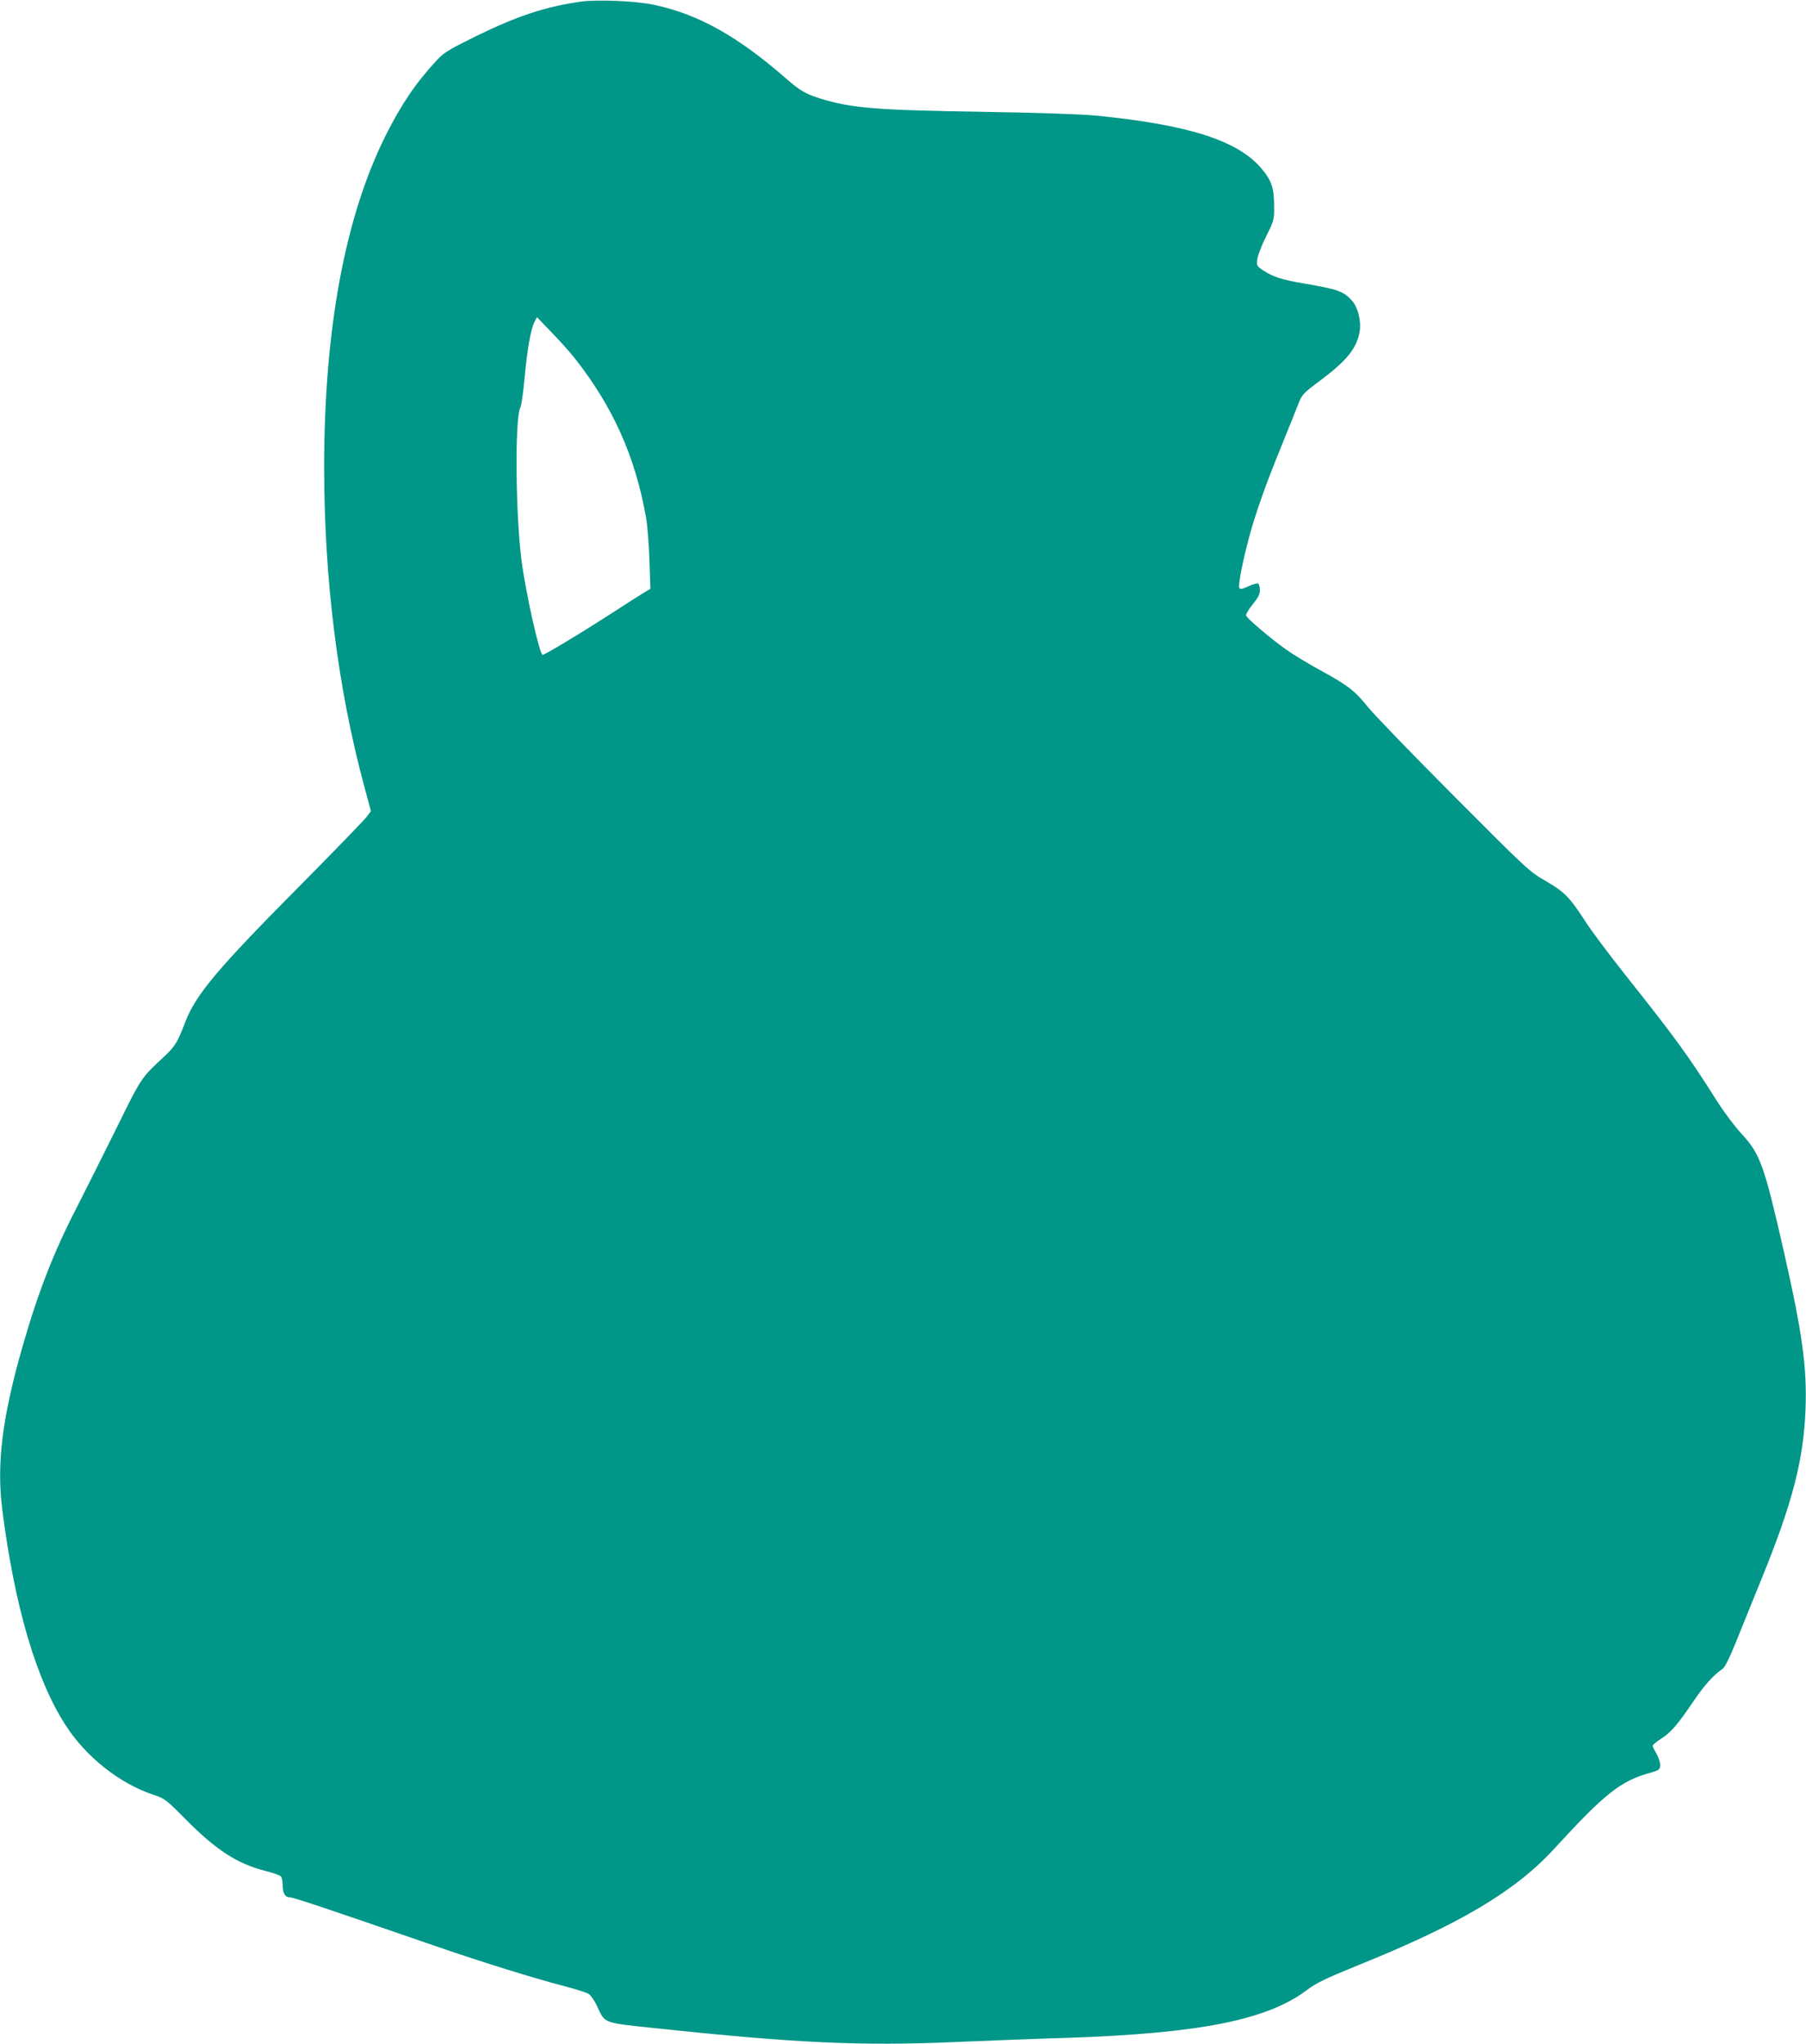 <?xml version="1.0" standalone="no"?>
<!DOCTYPE svg PUBLIC "-//W3C//DTD SVG 20010904//EN"
 "http://www.w3.org/TR/2001/REC-SVG-20010904/DTD/svg10.dtd">
<svg version="1.0" xmlns="http://www.w3.org/2000/svg"
 width="1131pt" height="1280pt" viewBox="0 0 1131 1280"
 preserveAspectRatio="xMidYMid meet">
<g transform="translate(0,1280) scale(0.1,-0.1)"
fill="#009688" stroke="none">
<path d="M3640 12790 c-223 -31 -401 -90 -660 -217 -174 -86 -200 -102 -248
-154 -128 -138 -220 -274 -317 -468 -254 -507 -385 -1213 -385 -2076 0 -704
86 -1388 252 -2002 l41 -152 -29 -38 c-16 -21 -200 -211 -410 -423 -522 -526
-657 -686 -724 -860 -48 -126 -63 -150 -126 -210 -154 -144 -145 -130 -309
-463 -85 -171 -194 -389 -242 -483 -147 -284 -243 -531 -343 -879 -126 -440
-162 -731 -126 -1015 77 -609 215 -1077 402 -1360 126 -193 333 -356 539 -426
78 -26 83 -30 202 -150 198 -200 327 -283 506 -329 49 -12 93 -28 98 -36 5 -8
9 -31 9 -52 0 -51 15 -77 45 -77 21 0 196 -58 923 -309 281 -97 613 -200 806
-250 66 -17 131 -38 144 -47 13 -9 37 -44 52 -77 49 -107 35 -102 360 -136
882 -94 1294 -113 1885 -87 209 9 522 21 695 26 836 28 1258 112 1508 302 54
41 114 70 308 149 645 260 991 465 1237 733 319 348 417 425 602 476 54 15 60
20 62 46 1 16 -9 47 -22 71 -14 23 -25 46 -25 52 0 6 24 26 54 45 60 38 102
87 207 242 64 94 121 157 176 194 15 10 44 68 87 175 35 88 106 261 156 385
194 476 265 747 277 1065 10 263 -20 478 -136 990 -123 540 -148 609 -263 734
-44 47 -113 140 -155 206 -180 285 -260 395 -578 795 -98 124 -208 270 -243
325 -104 160 -133 189 -251 258 -104 60 -113 68 -574 531 -258 259 -500 509
-538 556 -85 106 -127 138 -304 235 -77 42 -174 101 -215 131 -94 67 -240 191
-246 209 -3 7 15 39 40 70 35 42 46 64 46 90 0 19 -5 37 -11 41 -6 3 -33 -4
-61 -17 -39 -18 -51 -20 -57 -10 -9 14 22 172 63 323 39 145 106 333 196 553
45 110 93 231 108 269 26 67 30 71 138 152 170 127 232 204 249 311 10 63 -11
148 -47 189 -53 60 -90 73 -303 109 -131 22 -194 42 -248 78 -48 31 -48 33
-43 75 3 23 28 88 56 144 49 99 50 102 49 192 0 107 -17 156 -75 226 -148 179
-455 278 -1039 336 -94 9 -360 18 -715 24 -663 10 -818 23 -1010 82 -94 29
-130 50 -217 126 -303 265 -550 403 -828 462 -114 24 -351 34 -455 20z m-39
-2235 c238 -304 375 -608 444 -990 9 -49 19 -171 22 -271 l6 -181 -39 -23
c-22 -13 -131 -83 -244 -156 -191 -122 -378 -234 -392 -234 -19 0 -106 389
-132 591 -38 292 -42 891 -8 956 7 12 19 95 27 185 17 183 39 307 62 352 l16
30 91 -95 c50 -51 116 -125 147 -164z"/>
</g>
</svg>
